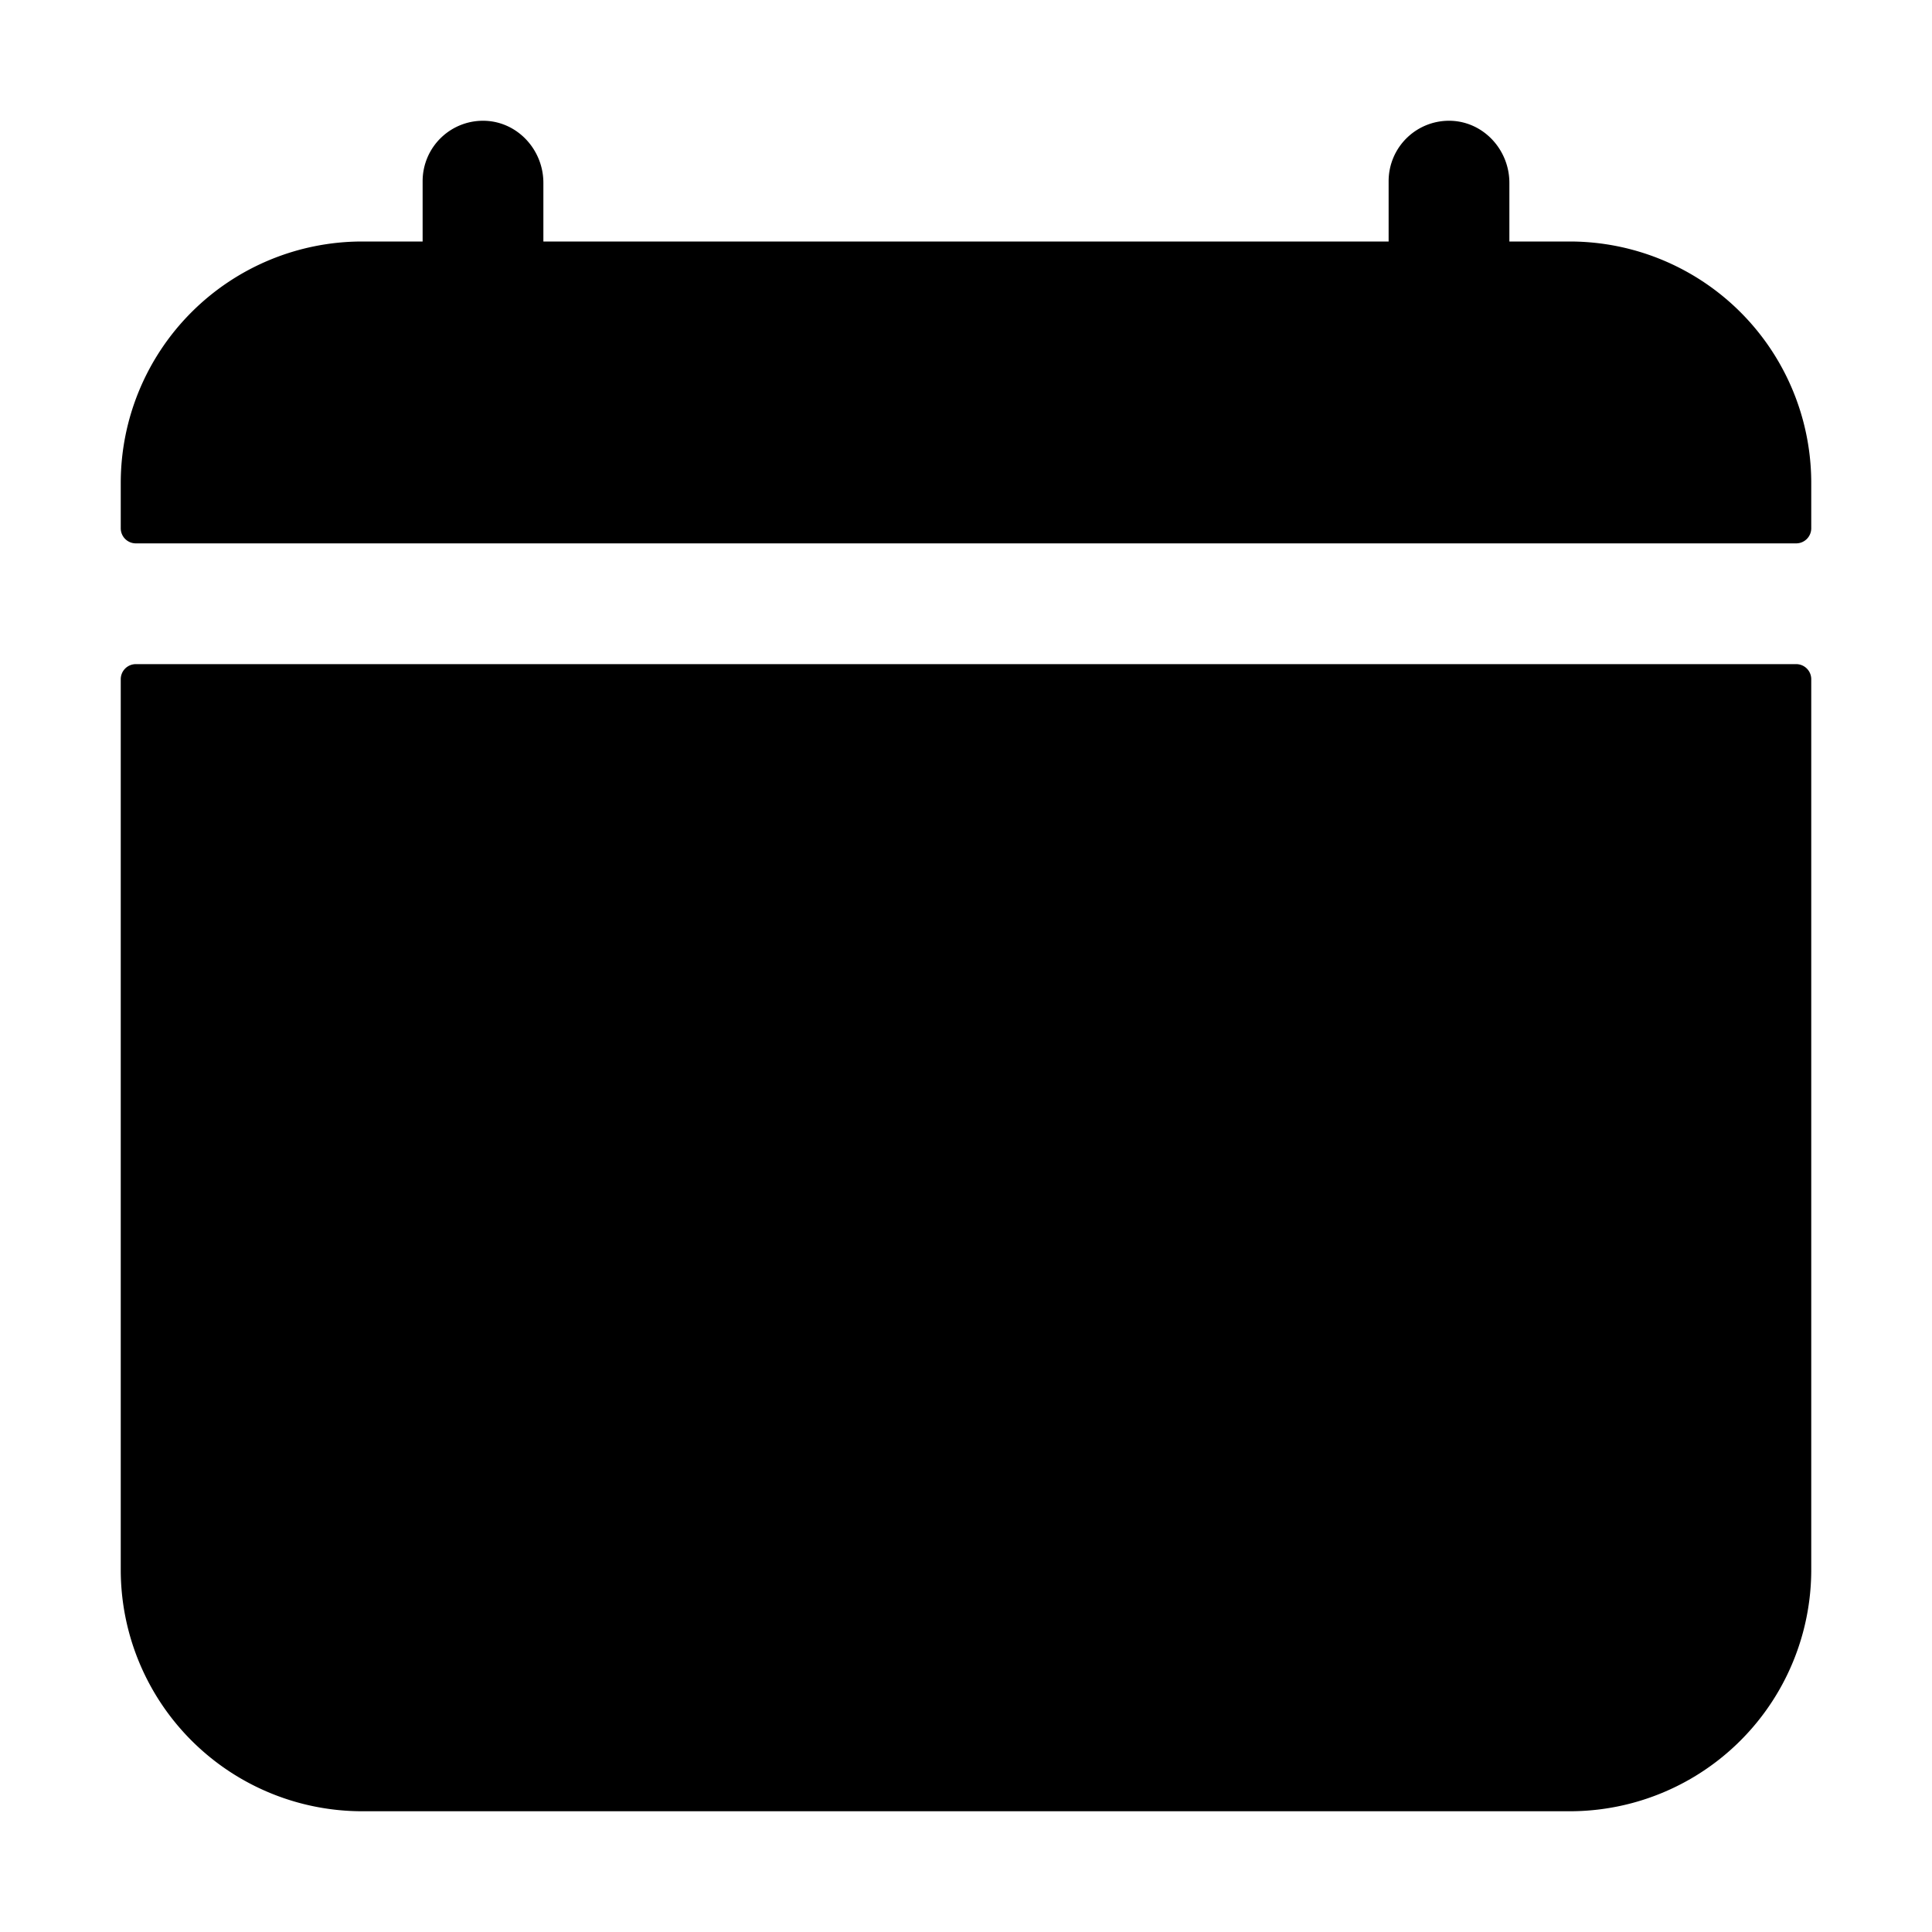 <?xml version="1.0" encoding="utf-8"?><!-- Скачано с сайта svg4.ru / Downloaded from svg4.ru -->
<svg fill="#000000" width="800px" height="800px" viewBox="0 0 512 512" xmlns="http://www.w3.org/2000/svg"><path d="M480,128a64,64,0,0,0-64-64H400V48.45c0-8.61-6.62-16-15.23-16.43A16,16,0,0,0,368,48V64H144V48.45c0-8.61-6.62-16-15.23-16.43A16,16,0,0,0,112,48V64H96a64,64,0,0,0-64,64v12a4,4,0,0,0,4,4H476a4,4,0,0,0,4-4Z"/><path d="M32,416a64,64,0,0,0,64,64H416a64,64,0,0,0,64-64V180a4,4,0,0,0-4-4H36a4,4,0,0,0-4,4Z"/></svg>